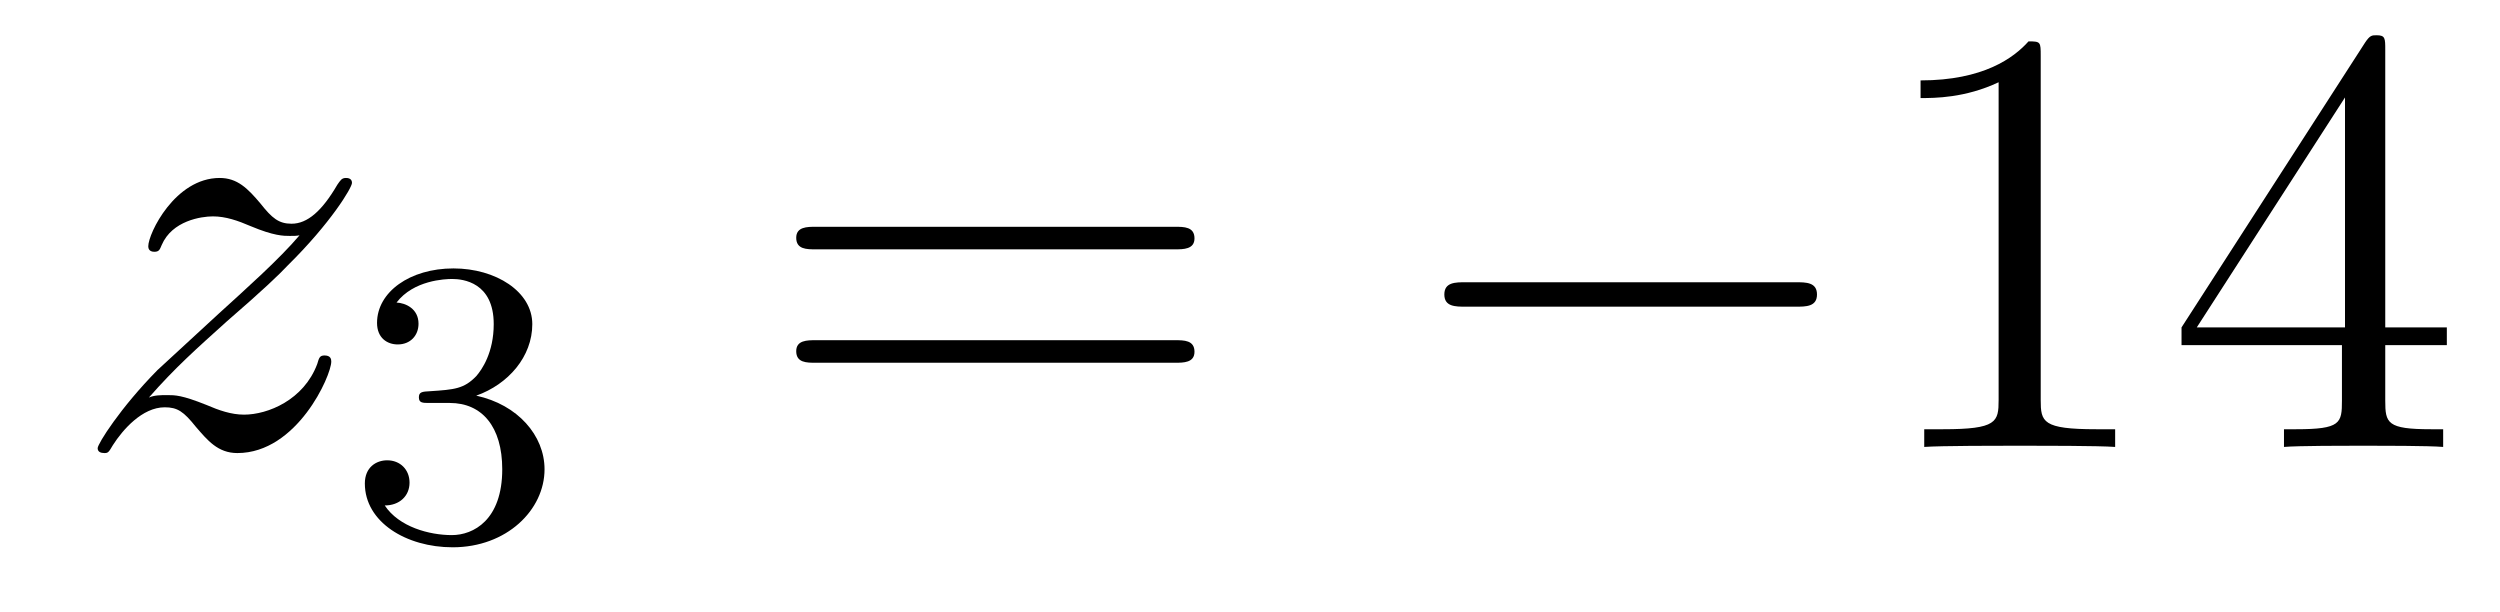<?xml version='1.0'?>
<!-- This file was generated by dvisvgm 1.14.1 -->
<svg height='12pt' version='1.1' viewBox='0 -12 49 12' width='49pt' xmlns='http://www.w3.org/2000/svg' xmlns:xlink='http://www.w3.org/1999/xlink'>
<g id='page1'>
<g transform='matrix(1 0 0 1 -127 651)'>
<path d='M129.918 -655.208C130.432 -655.794 130.851 -656.165 131.448 -656.703C132.166 -657.324 132.476 -657.623 132.644 -657.802C133.481 -658.627 133.899 -659.321 133.899 -659.416C133.899 -659.512 133.803 -659.512 133.779 -659.512C133.696 -659.512 133.672 -659.464 133.612 -659.38C133.313 -658.866 133.026 -658.615 132.715 -658.615C132.464 -658.615 132.333 -658.723 132.106 -659.01C131.855 -659.308 131.652 -659.512 131.305 -659.512C130.432 -659.512 129.906 -658.424 129.906 -658.173C129.906 -658.137 129.918 -658.065 130.026 -658.065C130.121 -658.065 130.133 -658.113 130.169 -658.197C130.373 -658.675 130.946 -658.759 131.173 -658.759C131.424 -658.759 131.663 -658.675 131.914 -658.567C132.369 -658.376 132.56 -658.376 132.68 -658.376C132.763 -658.376 132.811 -658.376 132.871 -658.388C132.476 -657.922 131.831 -657.348 131.293 -656.858L130.086 -655.746C129.356 -655.005 128.914 -654.3 128.914 -654.216C128.914 -654.144 128.974 -654.12 129.046 -654.12C129.117 -654.12 129.129 -654.132 129.213 -654.276C129.404 -654.575 129.787 -655.017 130.229 -655.017C130.48 -655.017 130.6 -654.933 130.839 -654.634C131.066 -654.372 131.269 -654.12 131.652 -654.12C132.823 -654.12 133.493 -655.639 133.493 -655.913C133.493 -655.961 133.481 -656.033 133.361 -656.033C133.265 -656.033 133.253 -655.985 133.218 -655.866C132.954 -655.16 132.249 -654.873 131.783 -654.873C131.532 -654.873 131.293 -654.957 131.042 -655.065C130.564 -655.256 130.432 -655.256 130.277 -655.256C130.157 -655.256 130.026 -655.256 129.918 -655.208Z' fill-rule='evenodd'/>
<path d='M135.816 -655.102C136.446 -655.102 136.844 -654.639 136.844 -653.802C136.844 -652.807 136.278 -652.512 135.856 -652.512C135.417 -652.512 134.82 -652.671 134.541 -653.093C134.828 -653.093 135.027 -653.277 135.027 -653.54C135.027 -653.795 134.844 -653.978 134.589 -653.978C134.374 -653.978 134.151 -653.842 134.151 -653.524C134.151 -652.767 134.963 -652.273 135.872 -652.273C136.932 -652.273 137.673 -653.006 137.673 -653.802C137.673 -654.464 137.147 -655.07 136.334 -655.245C136.963 -655.468 137.433 -656.01 137.433 -656.647C137.433 -657.285 136.717 -657.739 135.888 -657.739C135.035 -657.739 134.39 -657.277 134.39 -656.671C134.39 -656.376 134.589 -656.249 134.796 -656.249C135.043 -656.249 135.203 -656.424 135.203 -656.655C135.203 -656.95 134.948 -657.062 134.772 -657.07C135.107 -657.508 135.72 -657.532 135.864 -657.532C136.071 -657.532 136.677 -657.468 136.677 -656.647C136.677 -656.089 136.446 -655.755 136.334 -655.627C136.095 -655.38 135.912 -655.364 135.426 -655.332C135.274 -655.325 135.21 -655.317 135.21 -655.213C135.21 -655.102 135.282 -655.102 135.417 -655.102H135.816Z' fill-rule='evenodd'/>
<path d='M150.029 -658.113C150.196 -658.113 150.412 -658.113 150.412 -658.328C150.412 -658.555 150.208 -658.555 150.029 -658.555H142.988C142.821 -658.555 142.606 -658.555 142.606 -658.34C142.606 -658.113 142.809 -658.113 142.988 -658.113H150.029ZM150.029 -655.89C150.196 -655.89 150.412 -655.89 150.412 -656.105C150.412 -656.332 150.208 -656.332 150.029 -656.332H142.988C142.821 -656.332 142.606 -656.332 142.606 -656.117C142.606 -655.89 142.809 -655.89 142.988 -655.89H150.029Z' fill-rule='evenodd'/>
<path d='M162.195 -656.989C162.398 -656.989 162.613 -656.989 162.613 -657.228C162.613 -657.468 162.398 -657.468 162.195 -657.468H155.728C155.525 -657.468 155.309 -657.468 155.309 -657.228C155.309 -656.989 155.525 -656.989 155.728 -656.989H162.195Z' fill-rule='evenodd'/>
<path d='M166.998 -661.902C166.998 -662.178 166.998 -662.189 166.759 -662.189C166.472 -661.867 165.875 -661.424 164.643 -661.424V-661.078C164.918 -661.078 165.516 -661.078 166.173 -661.388V-655.16C166.173 -654.73 166.138 -654.587 165.085 -654.587H164.715V-654.24C165.038 -654.264 166.197 -654.264 166.592 -654.264C166.986 -654.264 168.134 -654.264 168.457 -654.24V-654.587H168.086C167.034 -654.587 166.998 -654.73 166.998 -655.16V-661.902ZM173.751 -662.022C173.751 -662.249 173.751 -662.309 173.583 -662.309C173.488 -662.309 173.452 -662.309 173.356 -662.166L169.758 -656.583V-656.236H172.902V-655.148C172.902 -654.706 172.878 -654.587 172.005 -654.587H171.766V-654.24C172.041 -654.264 172.986 -654.264 173.32 -654.264C173.655 -654.264 174.612 -654.264 174.886 -654.24V-654.587H174.647C173.787 -654.587 173.751 -654.706 173.751 -655.148V-656.236H174.958V-656.583H173.751V-662.022ZM172.962 -661.09V-656.583H170.057L172.962 -661.09Z' fill-rule='evenodd'/>
</g>
</g>
</svg>
